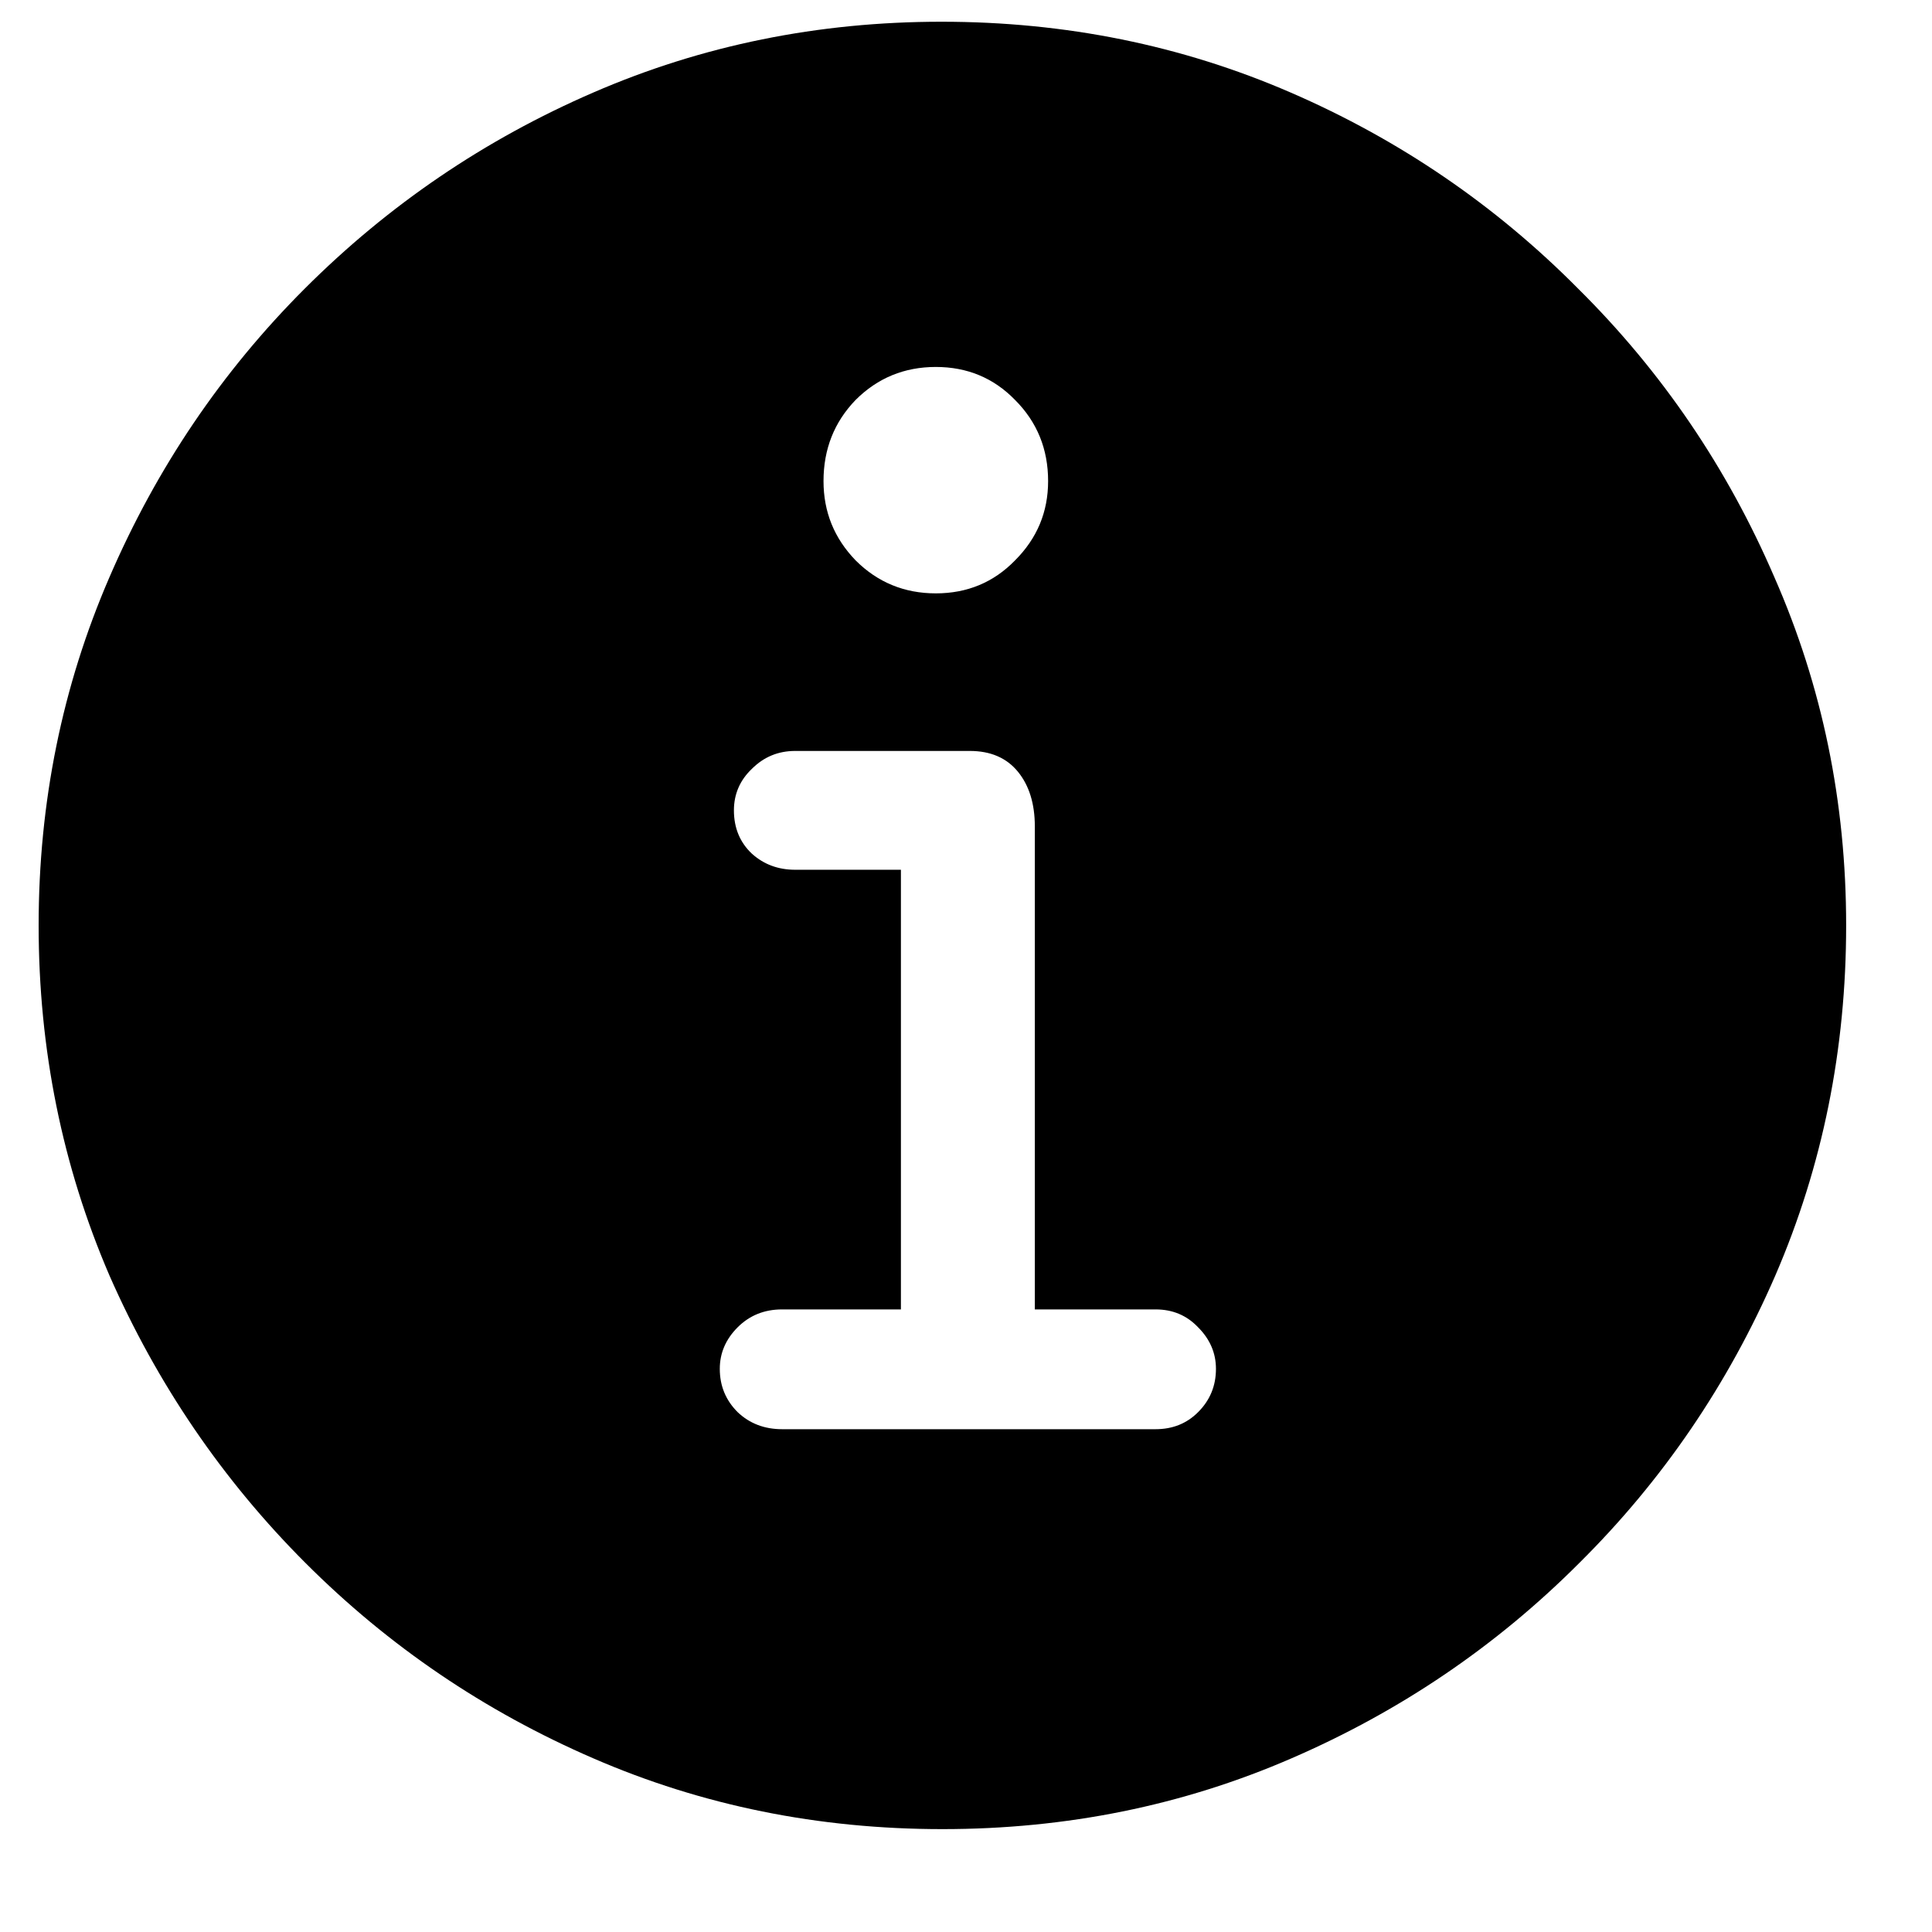 <svg width="16" height="16" viewBox="0 0 16 16" fill="none" xmlns="http://www.w3.org/2000/svg">
<path d="M7.805 15.148C8.831 15.148 9.794 14.953 10.695 14.562C11.596 14.172 12.391 13.633 13.078 12.945C13.771 12.258 14.312 11.463 14.703 10.562C15.094 9.656 15.289 8.69 15.289 7.664C15.289 6.643 15.091 5.682 14.695 4.781C14.305 3.875 13.763 3.078 13.07 2.391C12.383 1.698 11.588 1.156 10.688 0.766C9.786 0.375 8.823 0.18 7.797 0.18C6.776 0.18 5.815 0.375 4.914 0.766C4.013 1.156 3.216 1.698 2.523 2.391C1.836 3.078 1.297 3.875 0.906 4.781C0.516 5.682 0.32 6.643 0.32 7.664C0.32 8.69 0.516 9.656 0.906 10.562C1.302 11.463 1.844 12.258 2.531 12.945C3.219 13.633 4.013 14.172 4.914 14.562C5.815 14.953 6.779 15.148 7.805 15.148ZM6.477 11.836C6.331 11.836 6.208 11.789 6.109 11.695C6.01 11.596 5.961 11.477 5.961 11.336C5.961 11.206 6.01 11.091 6.109 10.992C6.208 10.893 6.331 10.844 6.477 10.844H7.461V7.203H6.586C6.445 7.203 6.326 7.159 6.227 7.07C6.128 6.977 6.078 6.857 6.078 6.711C6.078 6.576 6.128 6.461 6.227 6.367C6.326 6.268 6.445 6.219 6.586 6.219H8.031C8.203 6.219 8.336 6.276 8.43 6.391C8.523 6.505 8.57 6.656 8.57 6.844V10.844H9.57C9.711 10.844 9.828 10.893 9.922 10.992C10.021 11.091 10.07 11.206 10.07 11.336C10.07 11.477 10.021 11.596 9.922 11.695C9.828 11.789 9.711 11.836 9.57 11.836H6.477ZM7.75 4.914C7.49 4.914 7.268 4.823 7.086 4.641C6.909 4.458 6.82 4.24 6.82 3.984C6.82 3.719 6.909 3.495 7.086 3.312C7.268 3.13 7.49 3.039 7.75 3.039C8.01 3.039 8.229 3.13 8.406 3.312C8.589 3.495 8.68 3.719 8.68 3.984C8.68 4.24 8.589 4.458 8.406 4.641C8.229 4.823 8.01 4.914 7.75 4.914Z" fill="black"/>
</svg>
